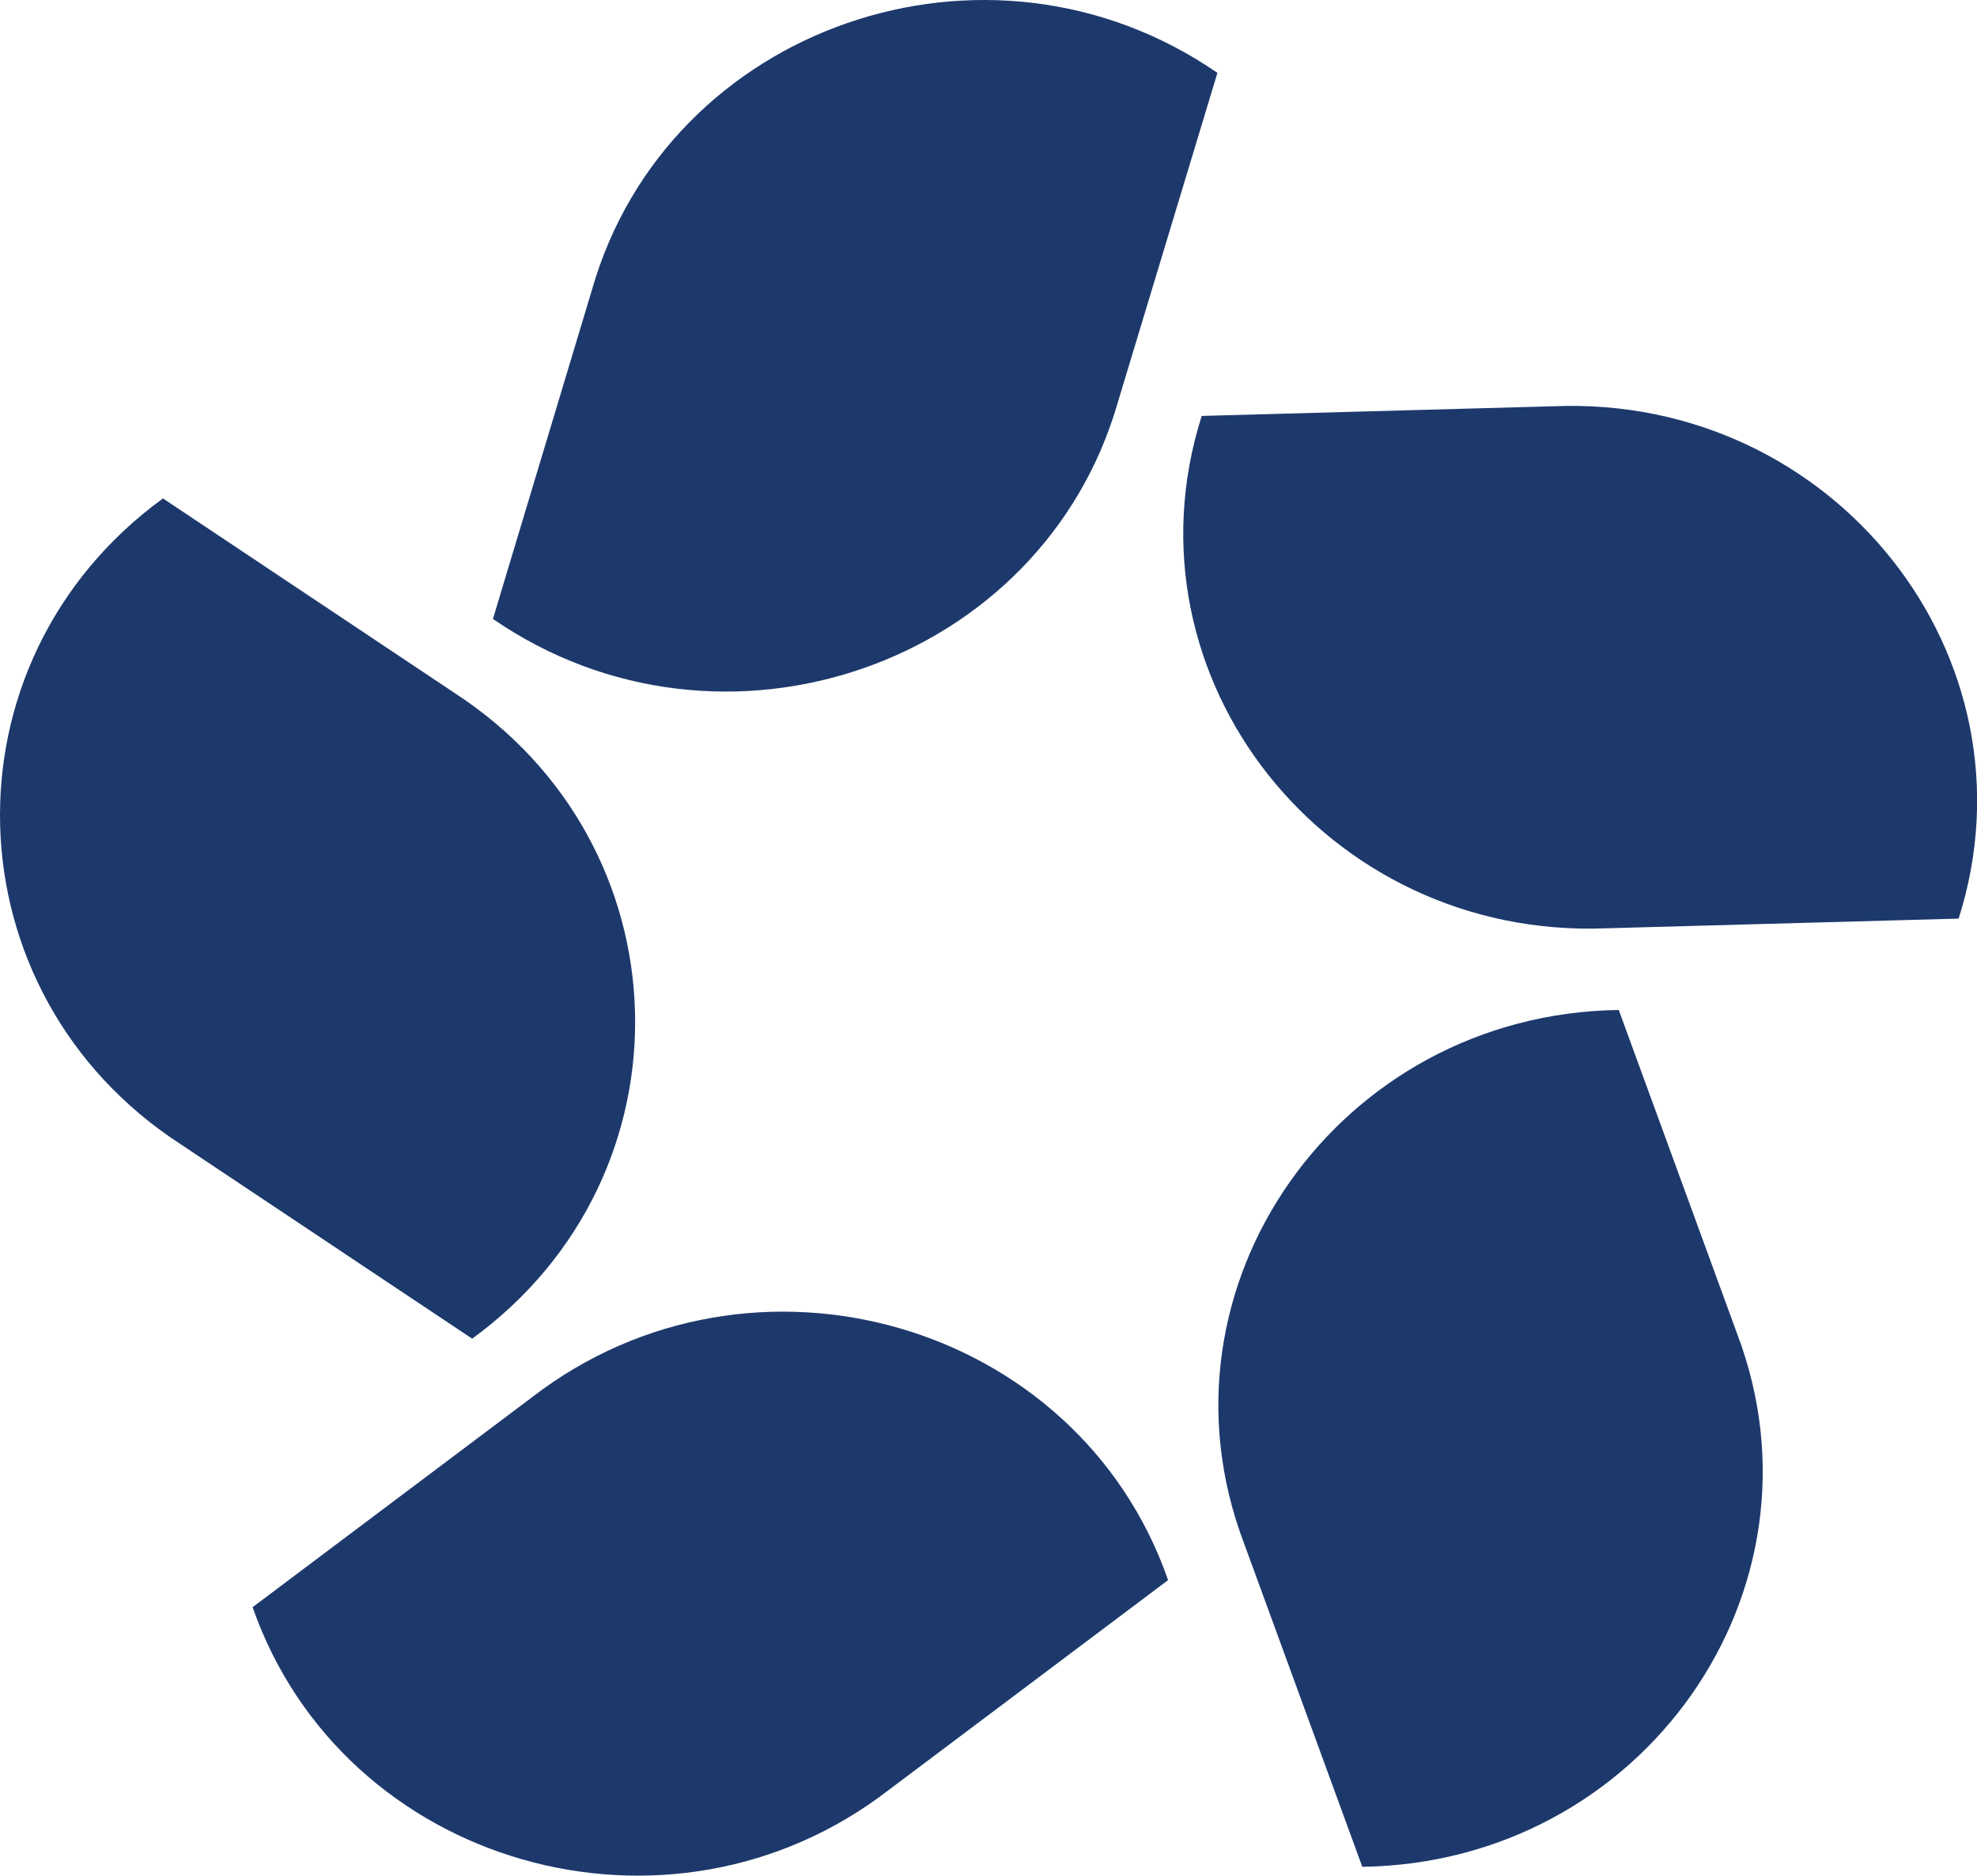 <svg width="39" height="37" viewBox="0 0 39 37" fill="none" xmlns="http://www.w3.org/2000/svg">
<path d="M4.983 31.701L10.493 27.562C14.832 24.212 21.266 26.062 23.043 31.167L17.533 35.306C13.194 38.656 6.768 36.806 4.983 31.701Z" fill="#1D396C"/>
<path d="M3.215 9.831L8.954 13.66C13.563 16.643 13.751 23.175 9.314 26.405L3.575 22.577C-1.033 19.594 -1.222 13.062 3.215 9.831Z" fill="#1D396C"/>
<path d="M24.017 1.433L22.052 7.933C20.562 13.125 14.242 15.319 9.724 12.208L11.68 5.708C13.17 0.515 19.49 -1.678 24.009 1.433" fill="#1D396C"/>
<path d="M38.638 18.119L31.688 18.31C26.162 18.533 22.069 13.357 23.706 8.204L30.656 8.013C36.182 7.79 40.275 12.966 38.638 18.119Z" fill="#1D396C"/>
<path d="M26.874 36.822L24.541 30.441C22.617 25.384 26.407 20 31.933 19.921L34.266 26.302C36.19 31.358 32.408 36.742 26.874 36.822Z" fill="#1D396C"/>
</svg>
